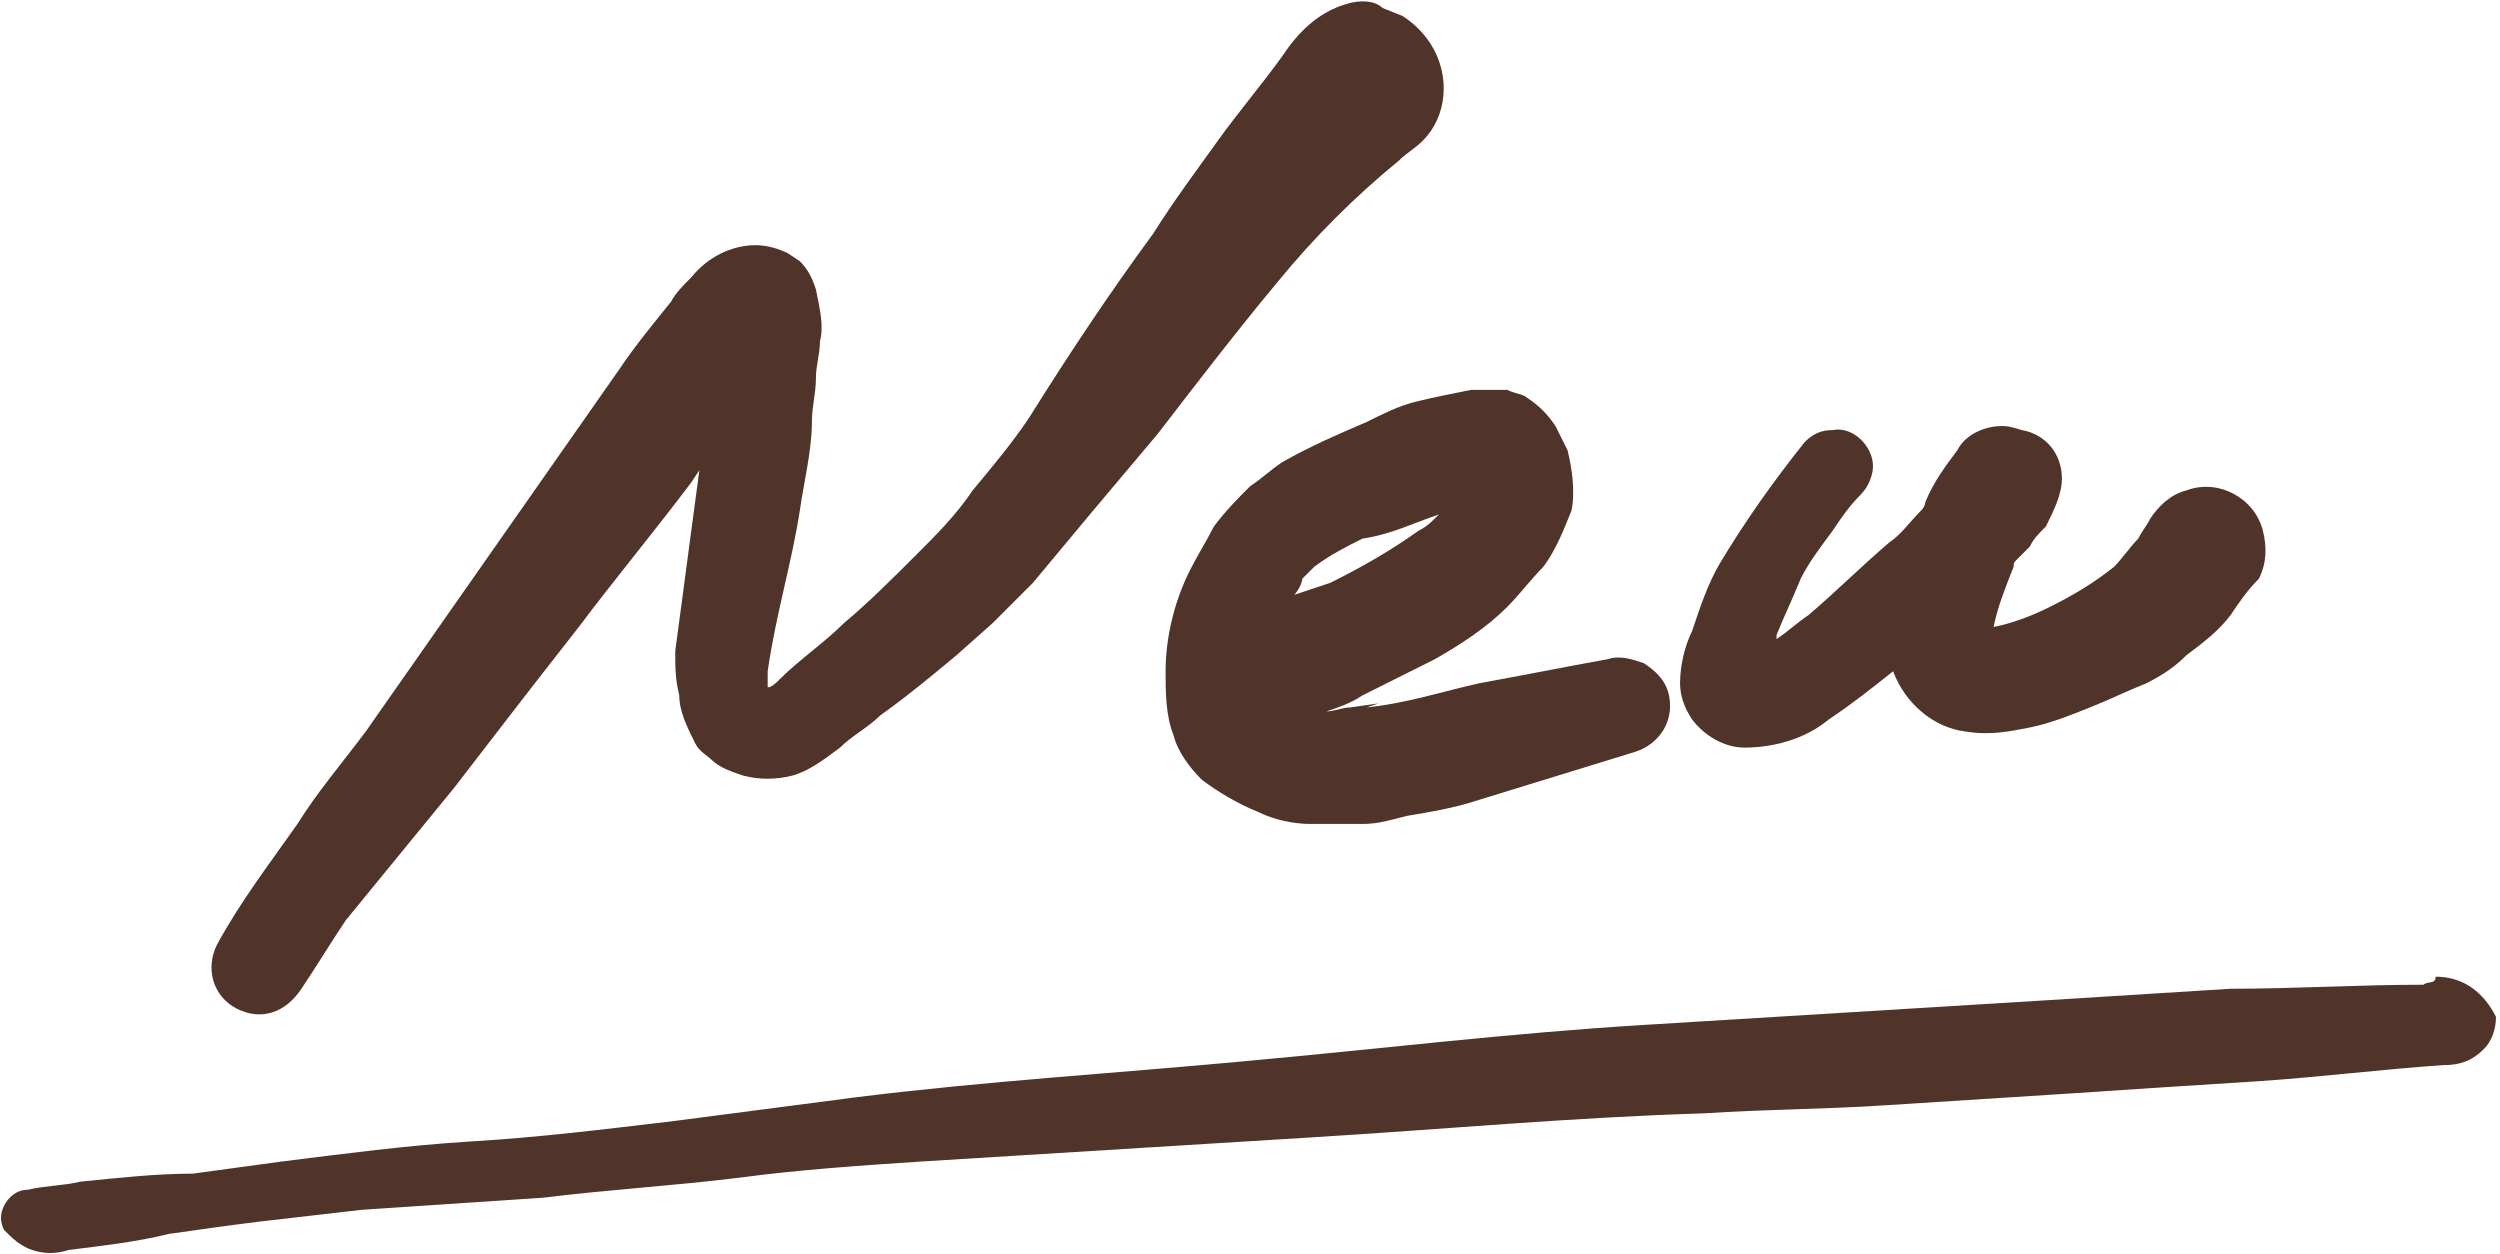 <?xml version="1.0" encoding="utf-8"?>
<!-- Generator: Adobe Illustrator 26.3.1, SVG Export Plug-In . SVG Version: 6.00 Build 0)  -->
<svg version="1.1" id="レイヤー_1" xmlns="http://www.w3.org/2000/svg" xmlns:xlink="http://www.w3.org/1999/xlink" x="0px"
	 y="0px" viewBox="0 0 62.2 31.2" style="enable-background:new 0 0 62.2 31.2;" xml:space="preserve">
<style type="text/css">
	.st0{clip-path:url(#SVGID_00000009586480100386655210000012920283186087954315_);}
	.st1{fill:#503429;}
</style>
<g>
	<defs>
		<rect id="SVGID_1_" width="62.2" height="31.2"/>
	</defs>
	<clipPath id="SVGID_00000031172205654867222210000000315385511143442563_">
		<use xlink:href="#SVGID_1_"  style="overflow:visible;"/>
	</clipPath>
	<g id="グループ_775" style="clip-path:url(#SVGID_00000031172205654867222210000000315385511143442563_);">
		<path id="パス_2647" class="st1" d="M33.5,0.1c-0.7,0.2-1.2,0.7-1.6,1.3c-0.5,0.7-1.1,1.4-1.6,2.1c-0.5,0.7-1.1,1.5-1.6,2.3
			c-1.1,1.5-2.1,3-3.1,4.6c-0.4,0.6-0.9,1.2-1.4,1.8c-0.4,0.6-0.9,1.1-1.4,1.6c-0.6,0.6-1.2,1.2-1.8,1.7c-0.5,0.5-1.1,0.9-1.6,1.4
			c-0.1,0.1-0.2,0.2-0.3,0.2c0-0.1,0-0.3,0-0.4c0.2-1.4,0.6-2.7,0.8-4c0.1-0.7,0.3-1.5,0.3-2.2c0-0.4,0.1-0.7,0.1-1.1
			c0-0.3,0.1-0.6,0.1-0.9c0.1-0.4,0-0.8-0.1-1.3c-0.1-0.3-0.2-0.5-0.4-0.7l-0.3-0.2c-0.2-0.1-0.5-0.2-0.8-0.2
			c-0.6,0-1.2,0.3-1.6,0.8c-0.2,0.2-0.4,0.4-0.5,0.6c-0.4,0.5-0.9,1.1-1.3,1.7c-0.7,1-1.4,2-2.1,3c-1.4,2-2.8,4-4.2,6
			c-0.6,0.8-1.2,1.5-1.7,2.3c-0.7,1-1.4,1.9-2,3c-0.3,0.6-0.1,1.3,0.5,1.6c0.6,0.3,1.2,0.1,1.6-0.5c0.4-0.6,0.7-1.1,1.1-1.7
			c0.9-1.1,1.8-2.2,2.7-3.3c1-1.3,2-2.6,3.1-4c0.9-1.2,1.9-2.4,2.8-3.6l0.2-0.3c-0.2,1.5-0.4,3-0.6,4.5c0,0.4,0,0.7,0.1,1.1
			c0,0.4,0.2,0.8,0.4,1.2c0.1,0.2,0.3,0.3,0.4,0.4c0.2,0.2,0.5,0.3,0.8,0.4c0.4,0.1,0.8,0.1,1.2,0c0.4-0.1,0.8-0.4,1.2-0.7
			c0.3-0.3,0.7-0.5,1-0.8c0.7-0.5,1.3-1,1.9-1.5l0.9-0.8c0.3-0.3,0.7-0.7,1-1c0.5-0.6,1-1.2,1.5-1.8c0.5-0.6,1.1-1.3,1.6-1.9
			c1-1.3,2-2.6,3-3.8c0.9-1.1,1.9-2.1,3-3c0.2-0.2,0.4-0.3,0.6-0.5c0.6-0.6,0.7-1.6,0.2-2.4c-0.2-0.3-0.4-0.5-0.7-0.7l-0.5-0.2
			C34.2,0,33.8,0,33.5,0.1 M19.1,17L19.1,17 M19,17L19,17L19,17L19,17 M18.9,17L18.9,17L18.9,17C18.9,17,18.9,17,18.9,17 M19.2,17.1
			L19.2,17.1L19.2,17.1L19.2,17.1 M19.2,17.2L19.2,17.2L19.2,17.2 M19.2,17.2L19.2,17.2C19.2,17.3,19.2,17.2,19.2,17.2 M8.7,22.5
			L8.7,22.5L8.7,22.5"/>
		<path id="パス_2648" class="st1" d="M36.6,9.7c-0.5,0.1-1,0.2-1.4,0.3c-0.4,0.1-0.8,0.3-1.2,0.5c-0.7,0.3-1.4,0.6-2.1,1
			c-0.3,0.2-0.5,0.4-0.8,0.6c-0.3,0.3-0.6,0.6-0.9,1c-0.2,0.4-0.4,0.7-0.6,1.1C29.2,15,29,15.9,29,16.7c0,0.5,0,1.1,0.2,1.6
			c0.1,0.4,0.4,0.8,0.7,1.1c0.4,0.3,0.9,0.6,1.4,0.8c0.4,0.2,0.9,0.3,1.3,0.3c0.4,0,0.9,0,1.3,0c0.4,0,0.7-0.1,1.1-0.2
			c0.6-0.1,1.2-0.2,1.8-0.4c1.3-0.4,2.6-0.8,3.9-1.2c0.6-0.2,1-0.8,0.8-1.5c-0.1-0.3-0.3-0.5-0.6-0.7c-0.3-0.1-0.6-0.2-0.9-0.1
			c-1.1,0.2-2.1,0.4-3.2,0.6c-0.9,0.2-1.8,0.5-2.8,0.6l0.3-0.1l-0.7,0.1h0c-0.2,0-0.4,0.1-0.6,0.1c0.3-0.1,0.6-0.2,0.9-0.4
			c0.6-0.3,1.2-0.6,1.8-0.9c0.7-0.4,1.3-0.8,1.8-1.3c0.3-0.3,0.6-0.7,0.9-1c0.3-0.4,0.5-0.9,0.7-1.4c0.1-0.5,0-1.1-0.1-1.5
			c-0.1-0.2-0.2-0.4-0.3-0.6c-0.2-0.3-0.4-0.5-0.7-0.7c-0.1-0.1-0.3-0.1-0.5-0.2C37.3,9.7,37,9.7,36.6,9.7 M36.5,11.8
			c0,0.1,0,0.1,0,0.2L36.5,11.8 M35.8,12.8c-0.2,0.2-0.3,0.3-0.5,0.4c-0.7,0.5-1.4,0.9-2.2,1.3c-0.3,0.1-0.6,0.2-0.9,0.3
			c0.1-0.1,0.2-0.3,0.2-0.4c0.1-0.1,0.2-0.2,0.3-0.3c0.4-0.3,0.8-0.5,1.2-0.7C34.6,13.3,35.2,13,35.8,12.8"/>
		<path id="パス_2649" class="st1" d="M49.8,10.6c-0.4,0-0.9,0.2-1.1,0.6c-0.3,0.4-0.6,0.8-0.8,1.3c0,0.1-0.1,0.2-0.1,0.2
			c-0.3,0.3-0.5,0.6-0.8,0.8c-0.7,0.6-1.3,1.2-2,1.8c-0.3,0.2-0.5,0.4-0.8,0.6c0,0,0-0.1,0-0.1c0.2-0.5,0.4-0.9,0.6-1.4
			c0.2-0.4,0.5-0.8,0.8-1.2c0.2-0.3,0.4-0.6,0.7-0.9c0.2-0.2,0.3-0.5,0.3-0.7c0-0.5-0.5-1-1-0.9c-0.3,0-0.5,0.1-0.7,0.3
			c-0.8,1-1.5,2-2.1,3c-0.3,0.5-0.5,1.1-0.7,1.7c-0.2,0.4-0.3,0.9-0.3,1.3c0,0.3,0.1,0.6,0.3,0.9c0.3,0.4,0.8,0.7,1.3,0.7
			c0.7,0,1.5-0.2,2.1-0.7c0.6-0.4,1.1-0.8,1.6-1.2l0,0c0.3,0.8,1,1.4,1.8,1.5c0.6,0.1,1.1,0,1.6-0.1c0.5-0.1,1-0.3,1.5-0.5
			c0.5-0.2,0.9-0.4,1.4-0.6c0.4-0.2,0.7-0.4,1-0.7c0.4-0.3,0.8-0.6,1.1-1c0.2-0.3,0.4-0.6,0.7-0.9c0.2-0.4,0.2-0.8,0.1-1.2
			c-0.2-0.8-1.1-1.3-1.9-1c-0.4,0.1-0.7,0.4-0.9,0.7c-0.1,0.2-0.2,0.3-0.3,0.5c-0.2,0.2-0.4,0.5-0.6,0.7c-0.5,0.4-1,0.7-1.6,1
			c-0.4,0.2-0.9,0.4-1.4,0.5c0.1-0.5,0.3-1,0.5-1.5c0-0.1,0-0.1,0.1-0.2c0.1-0.1,0.2-0.2,0.3-0.3c0.1-0.2,0.2-0.3,0.4-0.5
			c0.2-0.4,0.4-0.8,0.4-1.2c0-0.6-0.4-1.1-1-1.2C50,10.6,49.9,10.6,49.8,10.6 M49.3,15.7C49.3,15.7,49.3,15.7,49.3,15.7
			C49.3,15.7,49.3,15.7,49.3,15.7 M49.5,15.8L49.5,15.8 M49.6,16L49.6,16C49.6,16.1,49.6,16.1,49.6,16"/>
		<path id="パス_2650" class="st1" d="M60.3,24.5c-1.6,0-3.2,0.1-4.8,0.1c-1.6,0.1-3.2,0.2-4.8,0.3c-3.3,0.2-6.5,0.4-9.8,0.6
			c-3.3,0.2-6.6,0.6-9.9,0.9c-3.2,0.3-6.5,0.5-9.7,0.9c-1.5,0.2-3.1,0.4-4.6,0.6c-1.7,0.2-3.3,0.4-5,0.5c-1.6,0.1-3.1,0.3-4.7,0.5
			c-0.7,0.1-1.5,0.2-2.2,0.3C3.9,29.2,3,29.3,2,29.4c-0.4,0.1-0.9,0.1-1.3,0.2c-0.3,0-0.5,0.2-0.6,0.4c-0.1,0.2-0.1,0.4,0,0.6
			c0.2,0.2,0.4,0.4,0.7,0.5c0.3,0.1,0.6,0.1,0.9,0c0.8-0.1,1.7-0.2,2.5-0.4c0.7-0.1,1.4-0.2,2.2-0.3c0.9-0.1,1.7-0.2,2.6-0.3
			c1.5-0.1,3-0.2,4.5-0.3c1.6-0.2,3.3-0.3,4.9-0.5c1.5-0.2,3-0.3,4.5-0.4c3.2-0.2,6.5-0.4,9.7-0.6c3.3-0.2,6.5-0.5,9.8-0.6
			c1.5-0.1,3-0.1,4.5-0.2c1.6-0.1,3.1-0.2,4.7-0.3c1.5-0.1,3-0.2,4.6-0.3c1.5-0.1,3.1-0.3,4.6-0.4c0.4,0,0.7-0.1,1-0.4
			c0.2-0.2,0.3-0.5,0.3-0.8c-0.3-0.6-0.8-1-1.5-1C60.6,24.5,60.4,24.4,60.3,24.5"/>
	</g>
</g>
</svg>
